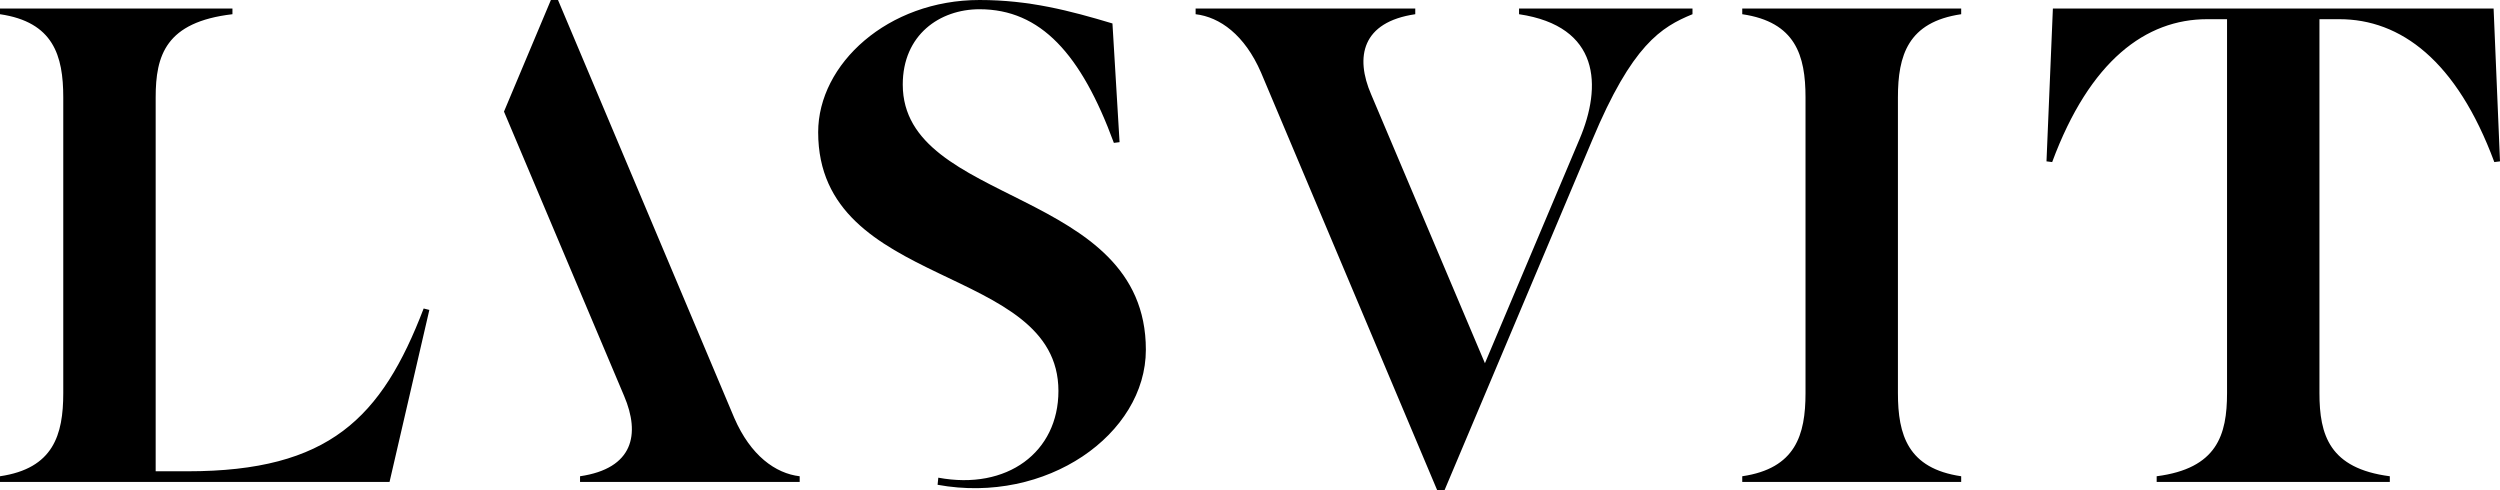 <?xml version="1.0" encoding="UTF-8"?> <!-- Generator: Adobe Illustrator 21.1.0, SVG Export Plug-In . SVG Version: 6.00 Build 0) --> <svg xmlns="http://www.w3.org/2000/svg" xmlns:xlink="http://www.w3.org/1999/xlink" version="1.1" id="Layer_1" x="0px" y="0px" viewBox="0 0 3517 690" style="enable-background:new 0 0 3517 690;" xml:space="preserve"> <path d="M709,157L775,0h10l248,588c23,53,58,78,92,82v8H816v-8c75-11,85-59,62-113L709,157z M1319,682l1-10c97,18,169-36,169-122 c0-180-338-141-338-364c0-96,98-186,227-186c70,0,127,15,187,33l10,167l-8,1c-46-125-103-188-189-188c-56,0-108,36-108,106 c0,171,342,144,342,373C1612,611,1472,710,1319,682z M219,663h45c199,0,273-75,332-229l8,2l-56,242H0v-8c75-11,89-58,89-117V137 C89,78,75,31,0,20v-8h327v8c-94,11-108,58-108,117V663z M1929,133l160,378l133-315c32-75,29-159-85-176v-8h244v8 c-44,18-85,43-141,177l-208,493h-10l-248-588c-23-53-58-78-92-82v-8h309v8C1916,31,1906,80,1929,133z M2540,553V137 c0-59-14-106-89-117v-8h308v8c-75,11-89,58-89,117v416c0,59,14,106,89,117v8h-308v-8C2526,659,2540,612,2540,553z M2888,12h620 l9,215l-8,1c-53-143-132-201-218-201h-28v526c0,59,14,106,99,117v8h-328v-8c85-11,99-58,99-117V27h-28c-86,0-165,58-218,201l-8-1 L2888,12z"></path> </svg> 